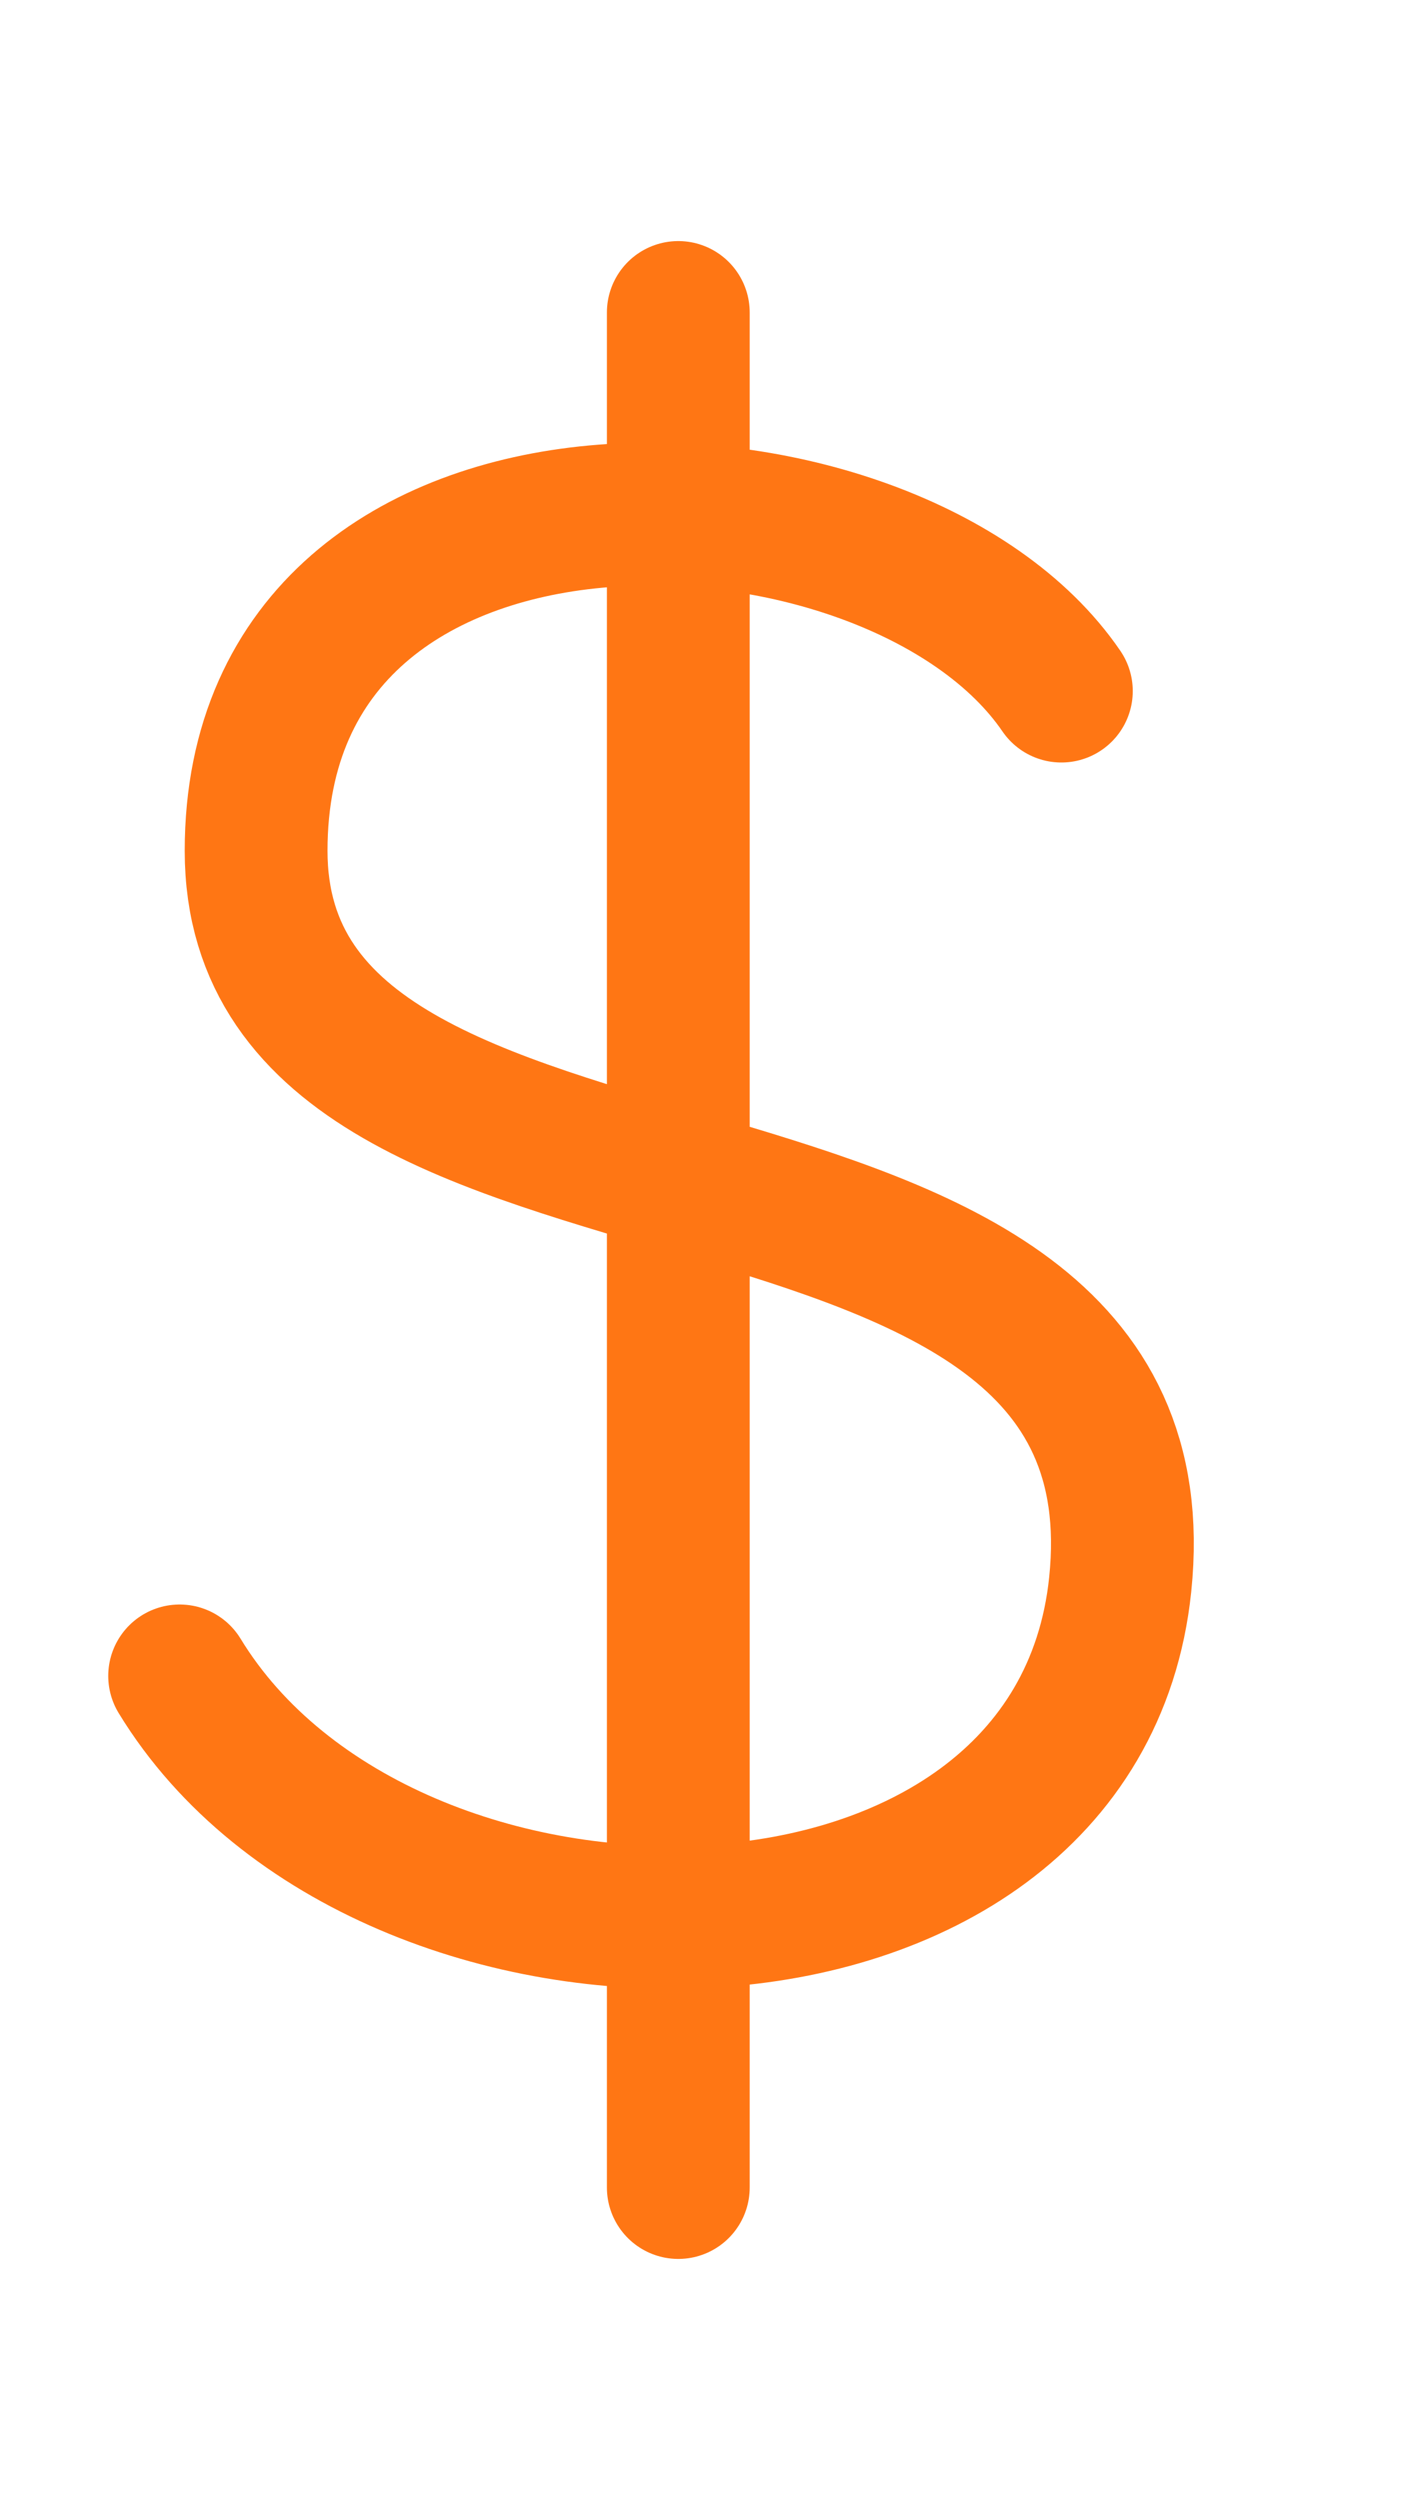 <svg width="20" height="35" viewBox="0 0 20 35" fill="none" xmlns="http://www.w3.org/2000/svg">
<path d="M9.5 4.375V30.625M14.865 9.675C12.508 6.226 3.587 5.865 3.587 11.911C3.587 17.956 16.431 15.065 15.689 22.184C15.071 28.12 5.406 28.202 2.516 23.463" stroke="#FF7614" stroke-width="2" stroke-linecap="round" stroke-linejoin="round"/>
</svg>
